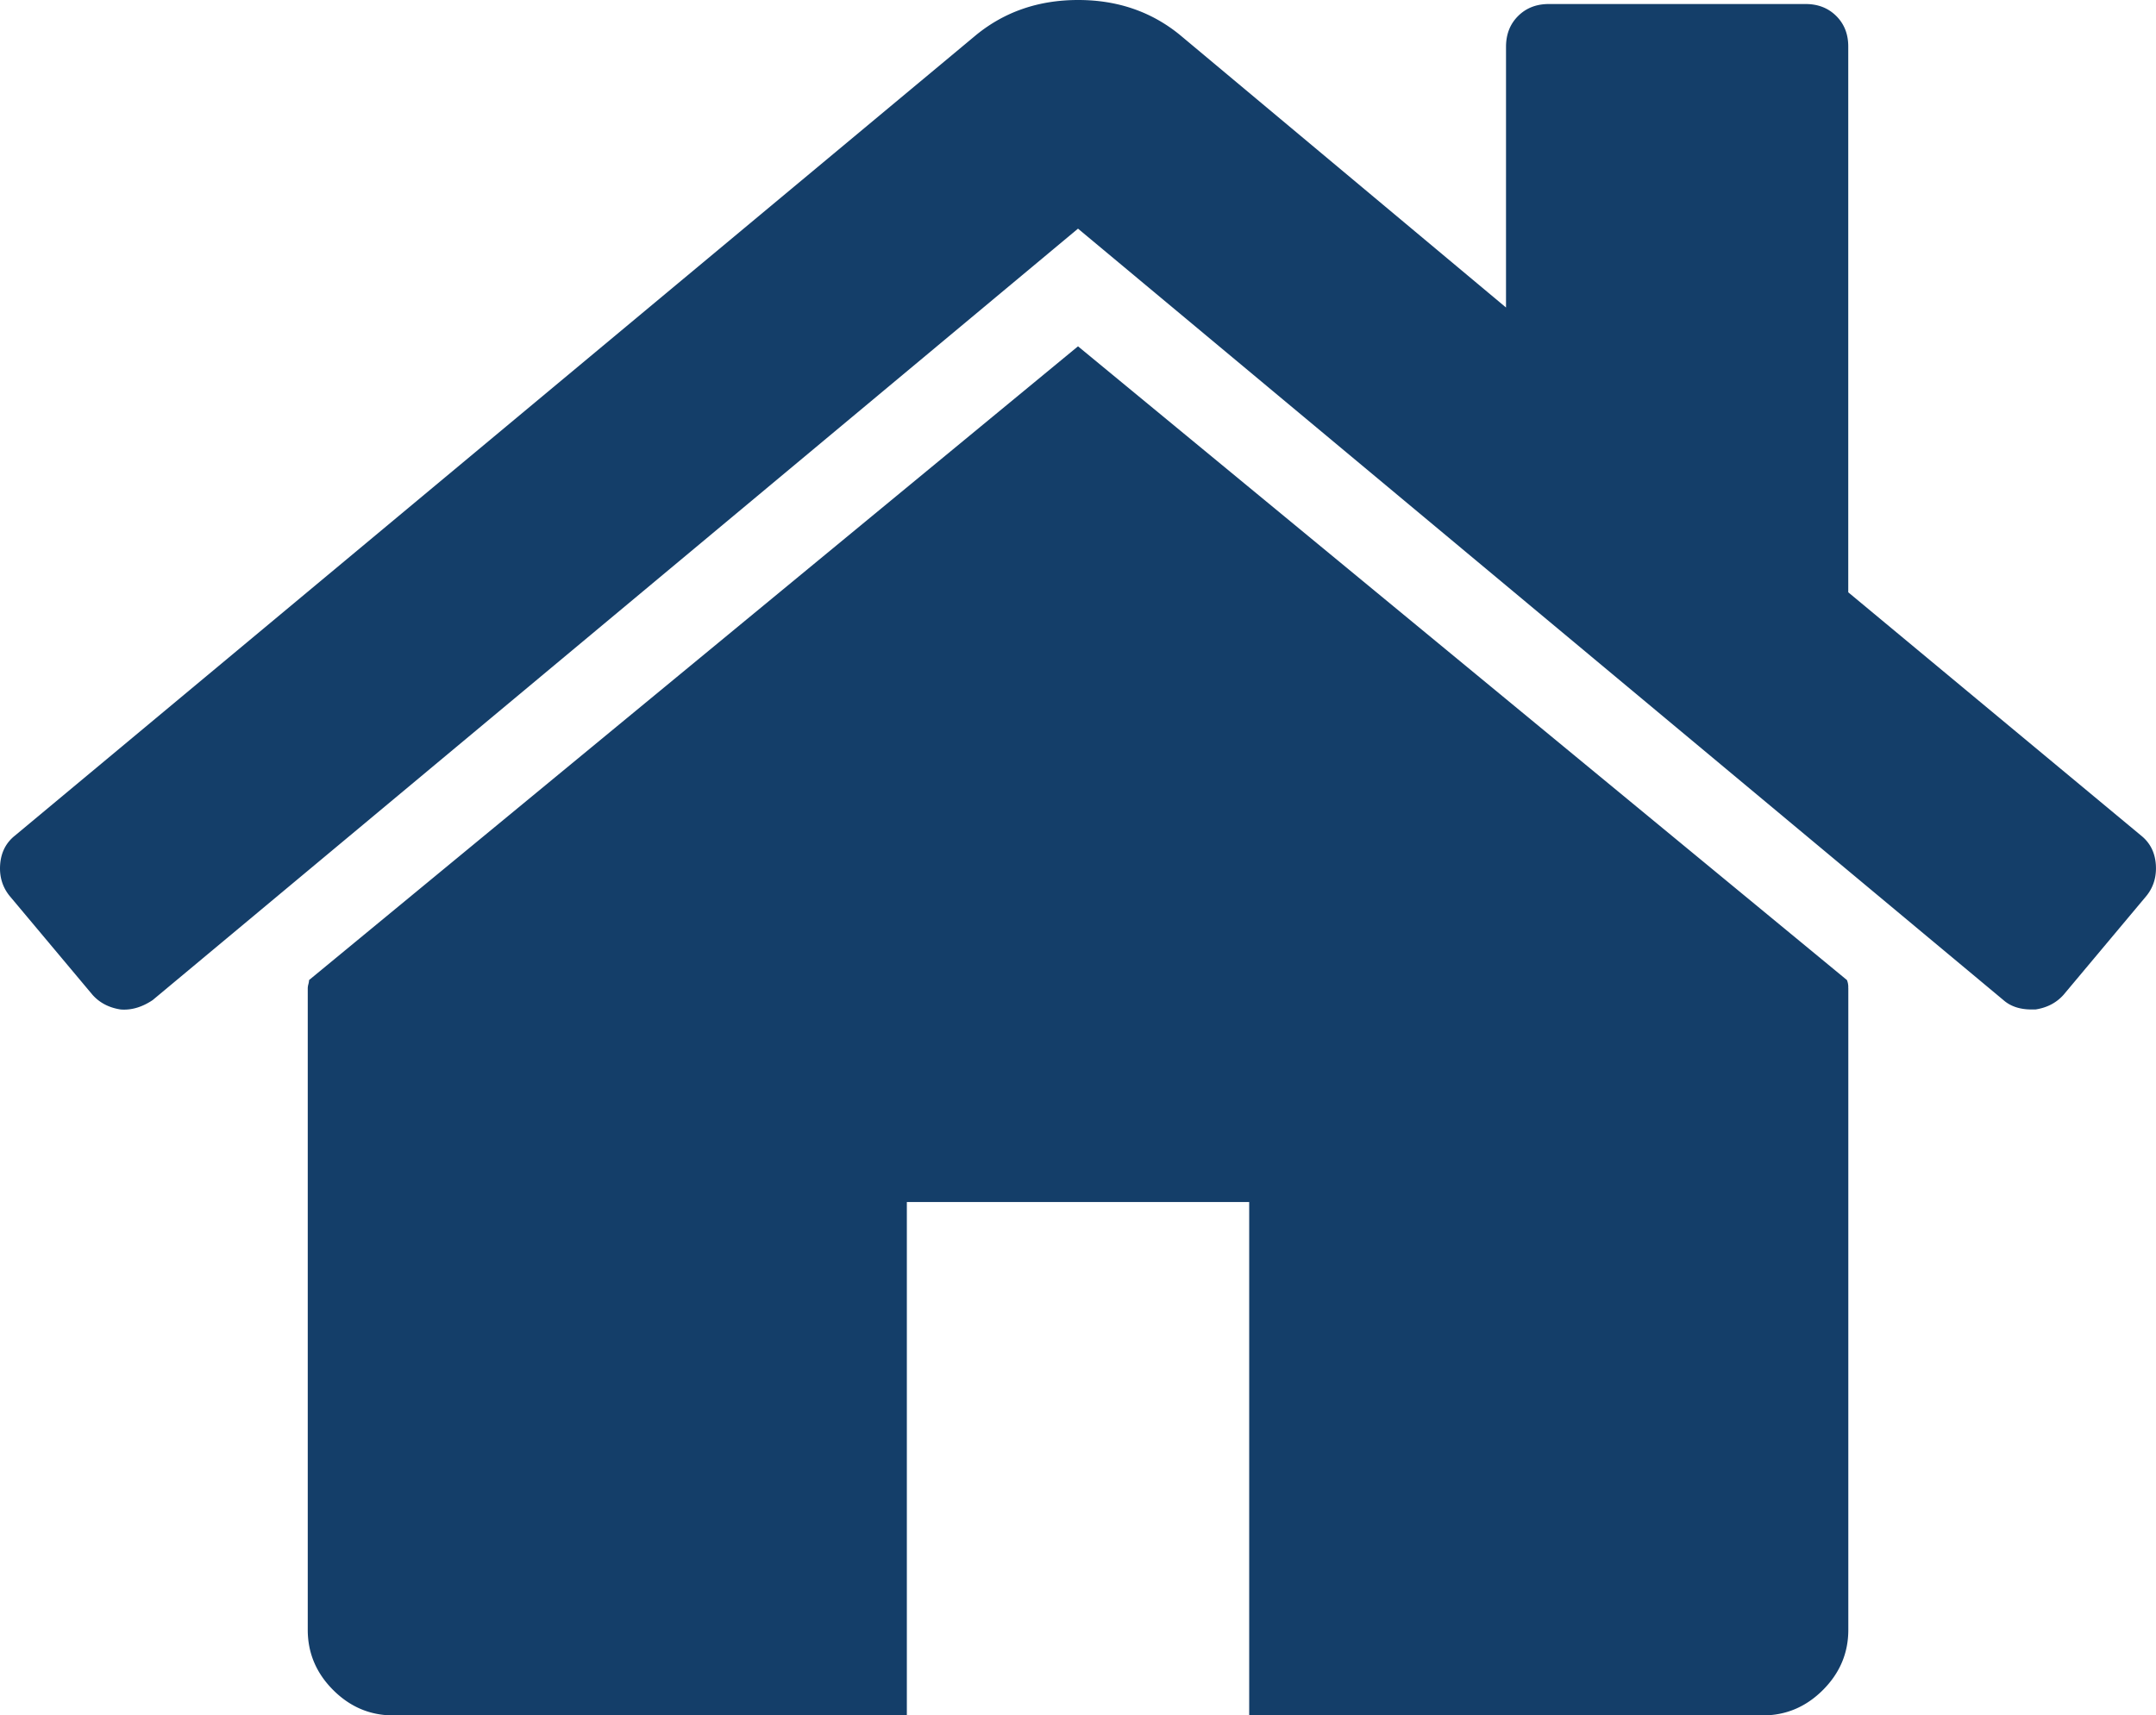 <svg id="Ebene_4" data-name="Ebene 4" xmlns="http://www.w3.org/2000/svg" viewBox="0 0 1887.25 1501.86"><defs><style>.cls-1{fill:#143e69;}</style></defs><title>gebaeude</title><path class="cls-1" d="M1897.05,991.44l-72.57,86.63q-9.37,10.53-24.57,12.87h-3.52q-15.24,0-24.57-8.21L961.76,407.32l-810,675.41q-14.05,9.38-28.09,8.21-15.26-2.36-24.6-12.87L26.47,991.44c-6.24-7.78-9-17-8.2-27.5S23.35,945,31.16,938.76L872.81,237.59q37.44-30.42,89-30.45t89,30.45l285.61,238.78V248.13c0-10.91,3.49-19.89,10.54-26.93s16-10.54,26.92-10.54h224.75q16.37,0,26.92,10.54T1636,248.13V725.71l256.36,213q11.68,9.38,12.87,25.18C1906,974.47,1903.3,983.66,1897.05,991.44Zm-261,80.75v561.89q0,30.45-22.24,52.68T1561.11,1709h-449.5V1259.5H811.94V1709H362.44q-30.45,0-52.68-22.24t-22.24-52.68V1072.19a15.29,15.29,0,0,1,.58-3.49,17.21,17.21,0,0,0,.58-3.52L961.76,510.34l673.08,554.84A16.17,16.17,0,0,1,1636,1072.19Z" transform="translate(-18.13 -207.14)"/></svg>